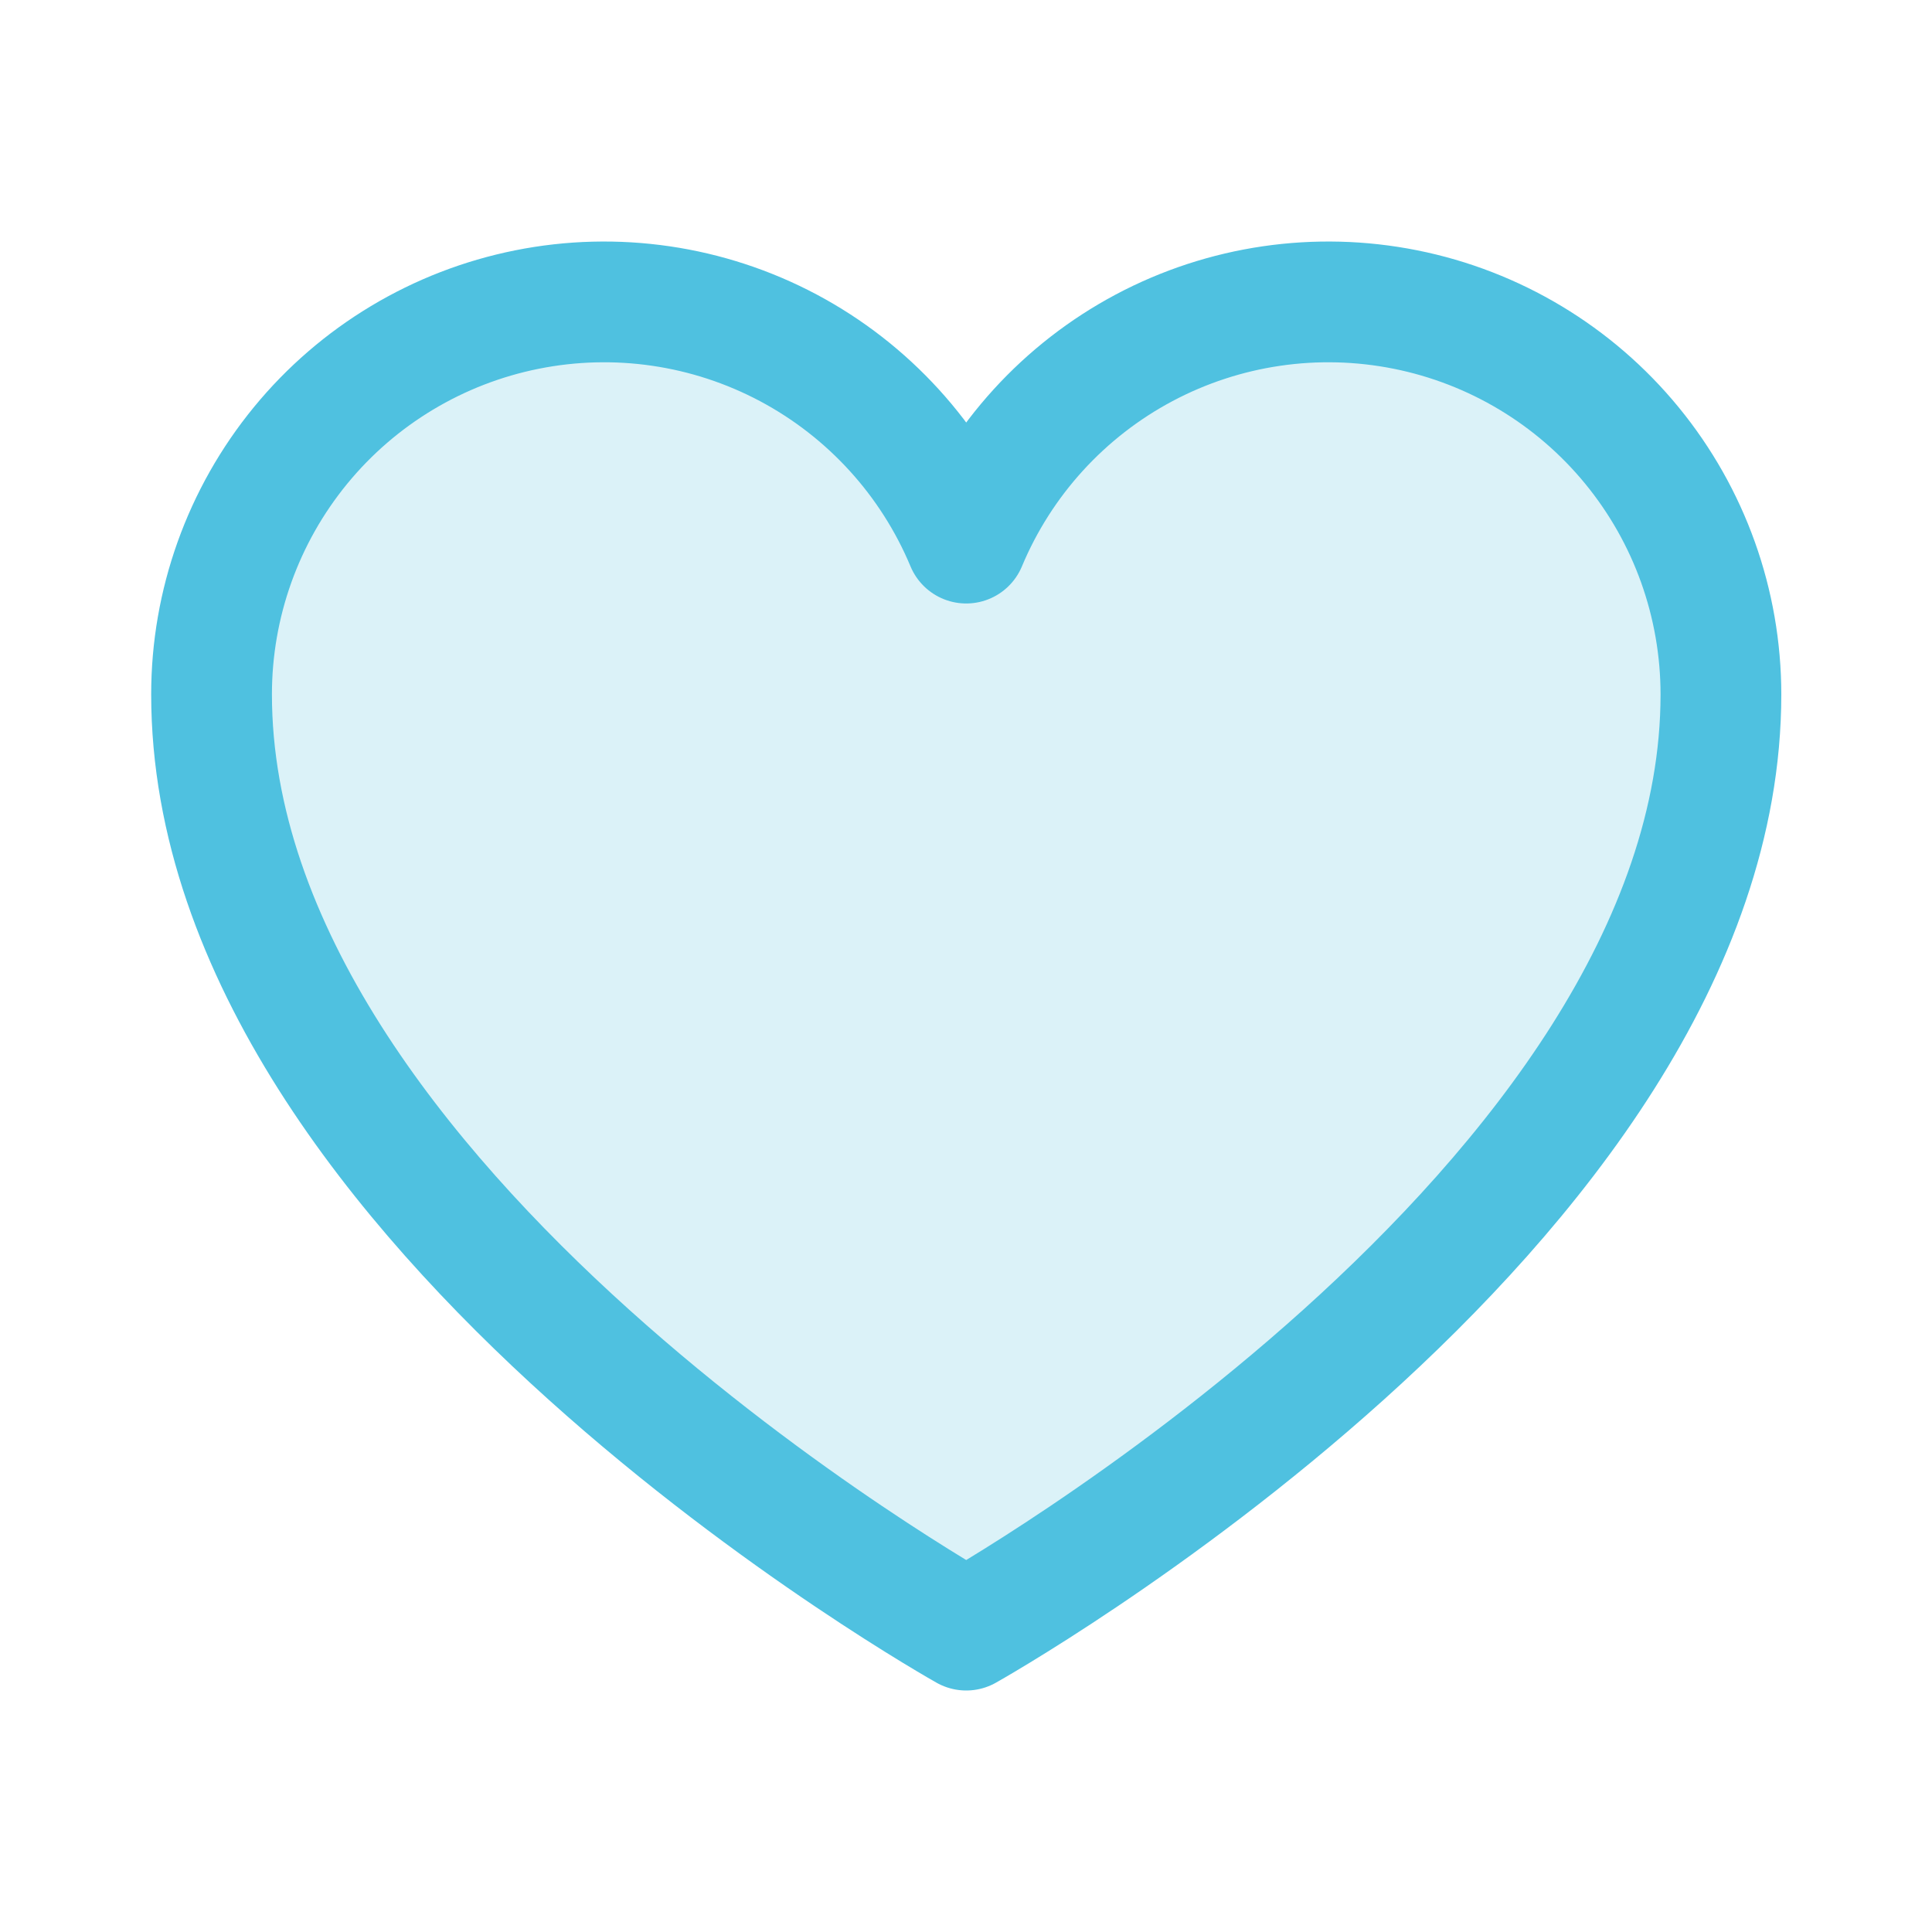 <svg width="36" height="36" viewBox="0 0 36 36" fill="none" xmlns="http://www.w3.org/2000/svg">
<g clip-path="url(#clip0_1076_557)">
<path opacity="0.2" d="M18.004 30.375C18.004 30.375 3.942 22.5 3.942 12.938C3.942 11.247 4.528 9.61 5.599 8.302C6.67 6.995 8.161 6.1 9.819 5.768C11.476 5.436 13.197 5.688 14.689 6.481C16.181 7.275 17.353 8.561 18.004 10.12C18.655 8.561 19.827 7.275 21.319 6.481C22.811 5.688 24.532 5.436 26.19 5.768C27.847 6.1 29.338 6.995 30.409 8.302C31.481 9.61 32.066 11.247 32.067 12.938C32.067 22.5 18.004 30.375 18.004 30.375Z" fill="#4FC1E0"/>
<path d="M18.004 30.375C18.004 30.375 3.942 22.5 3.942 12.938C3.942 11.247 4.528 9.61 5.599 8.302C6.67 6.995 8.161 6.1 9.819 5.768C11.476 5.436 13.197 5.688 14.689 6.481C16.181 7.275 17.353 8.561 18.004 10.12C18.655 8.561 19.827 7.275 21.319 6.481C22.811 5.688 24.532 5.436 26.19 5.768C27.847 6.1 29.338 6.995 30.409 8.302C31.481 9.61 32.066 11.247 32.067 12.938C32.067 22.5 18.004 30.375 18.004 30.375Z" stroke="#4FC1E0" stroke-width="2.25" stroke-linecap="round" stroke-linejoin="round"/>
</g>
<defs>
<clipPath id="clip0_1076_557">
<rect width="36" height="36" fill="white"/>
</clipPath>
</defs>
</svg>

